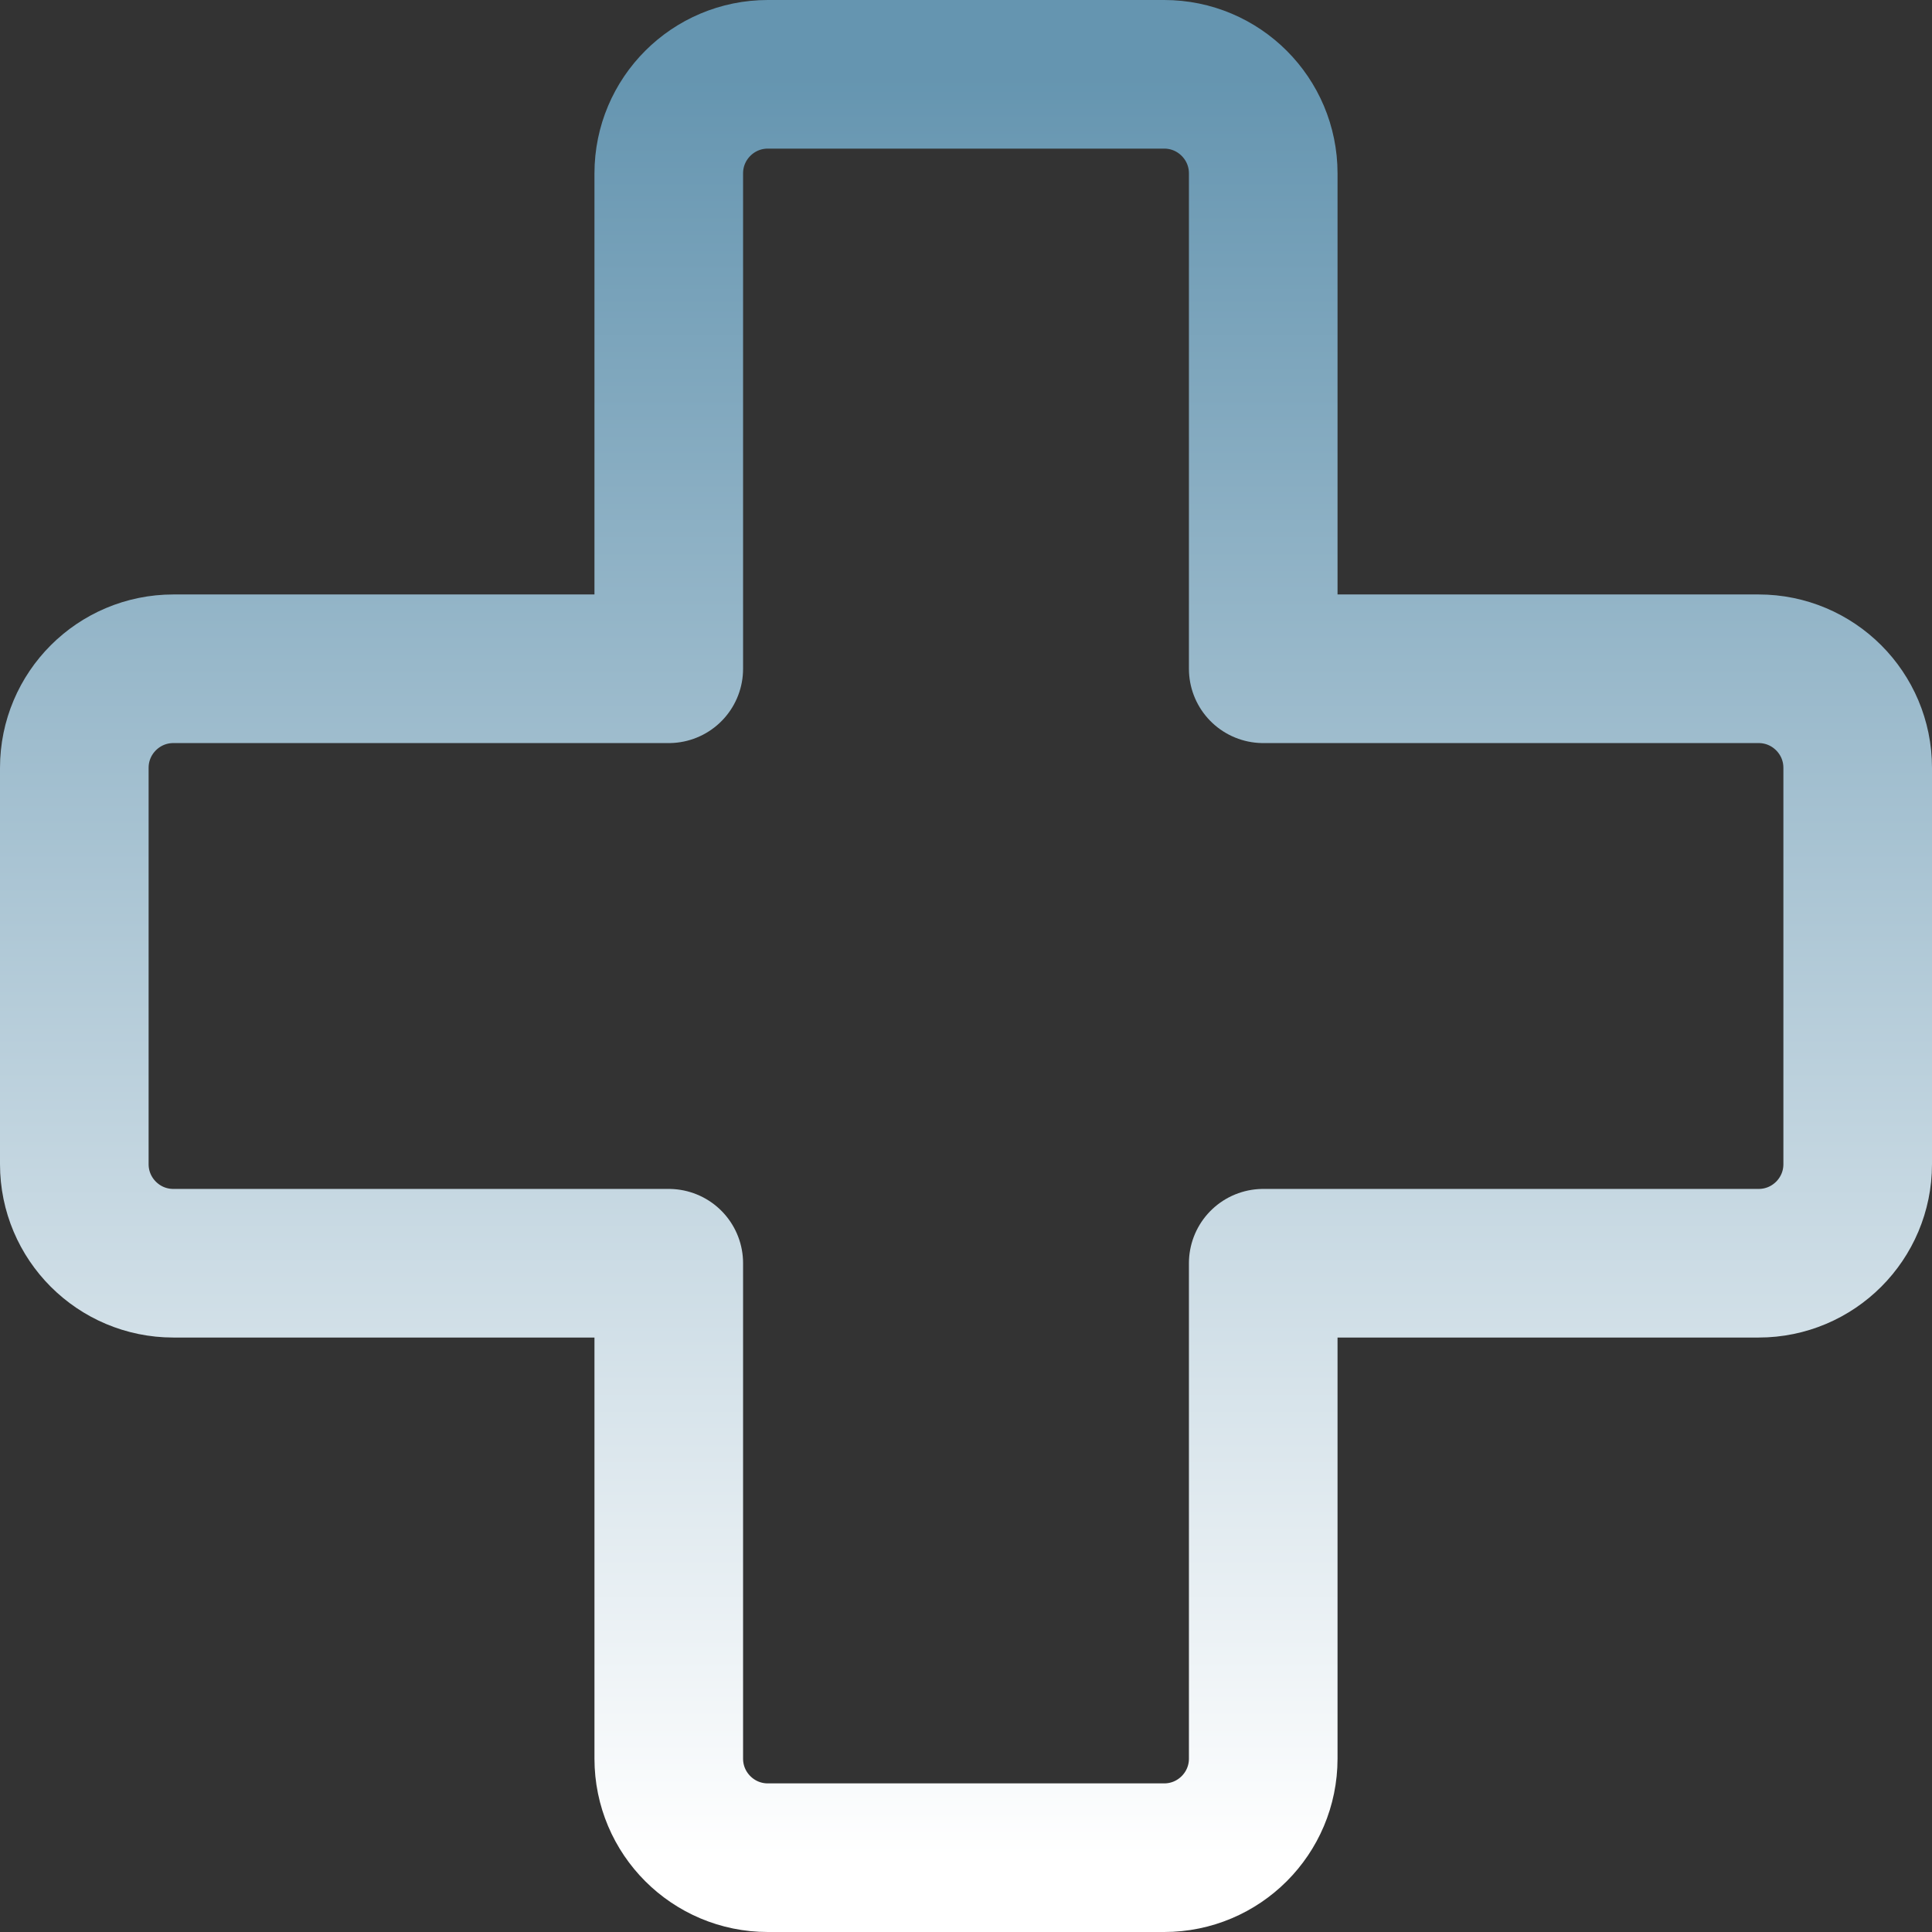 <svg width="26" height="26" viewBox="0 0 26 26" fill="none" xmlns="http://www.w3.org/2000/svg">
<rect x="0" y="0" width="26" height="26" fill="#333333" stroke="none"/>
<path d="M10.333 25H15.667C16.403 25 17 24.403 17 23.667V17H23.667C24.403 17 25 16.403 25 15.667V10.333C25 9.597 24.403 9 23.667 9L17 9V2.333C17 1.597 16.403 1 15.667 1H10.333C9.597 1 9 1.597 9 2.333L9 9L2.333 9C1.597 9 1 9.597 1 10.333V15.667C1 16.403 1.597 17 2.333 17L9 17L9 23.667C9 24.403 9.597 25 10.333 25Z" stroke="url(#paint0_linear_6485_210)" stroke-width="2" stroke-linecap="round" stroke-linejoin="round"/>
<defs>
<linearGradient id="paint0_linear_6485_210" x1="13" y1="1" x2="13" y2="25" gradientUnits="userSpaceOnUse">
<stop stop-color="#6595B0"/>
<stop offset="1" stop-color="white"/>
</linearGradient>
</defs>
</svg>
